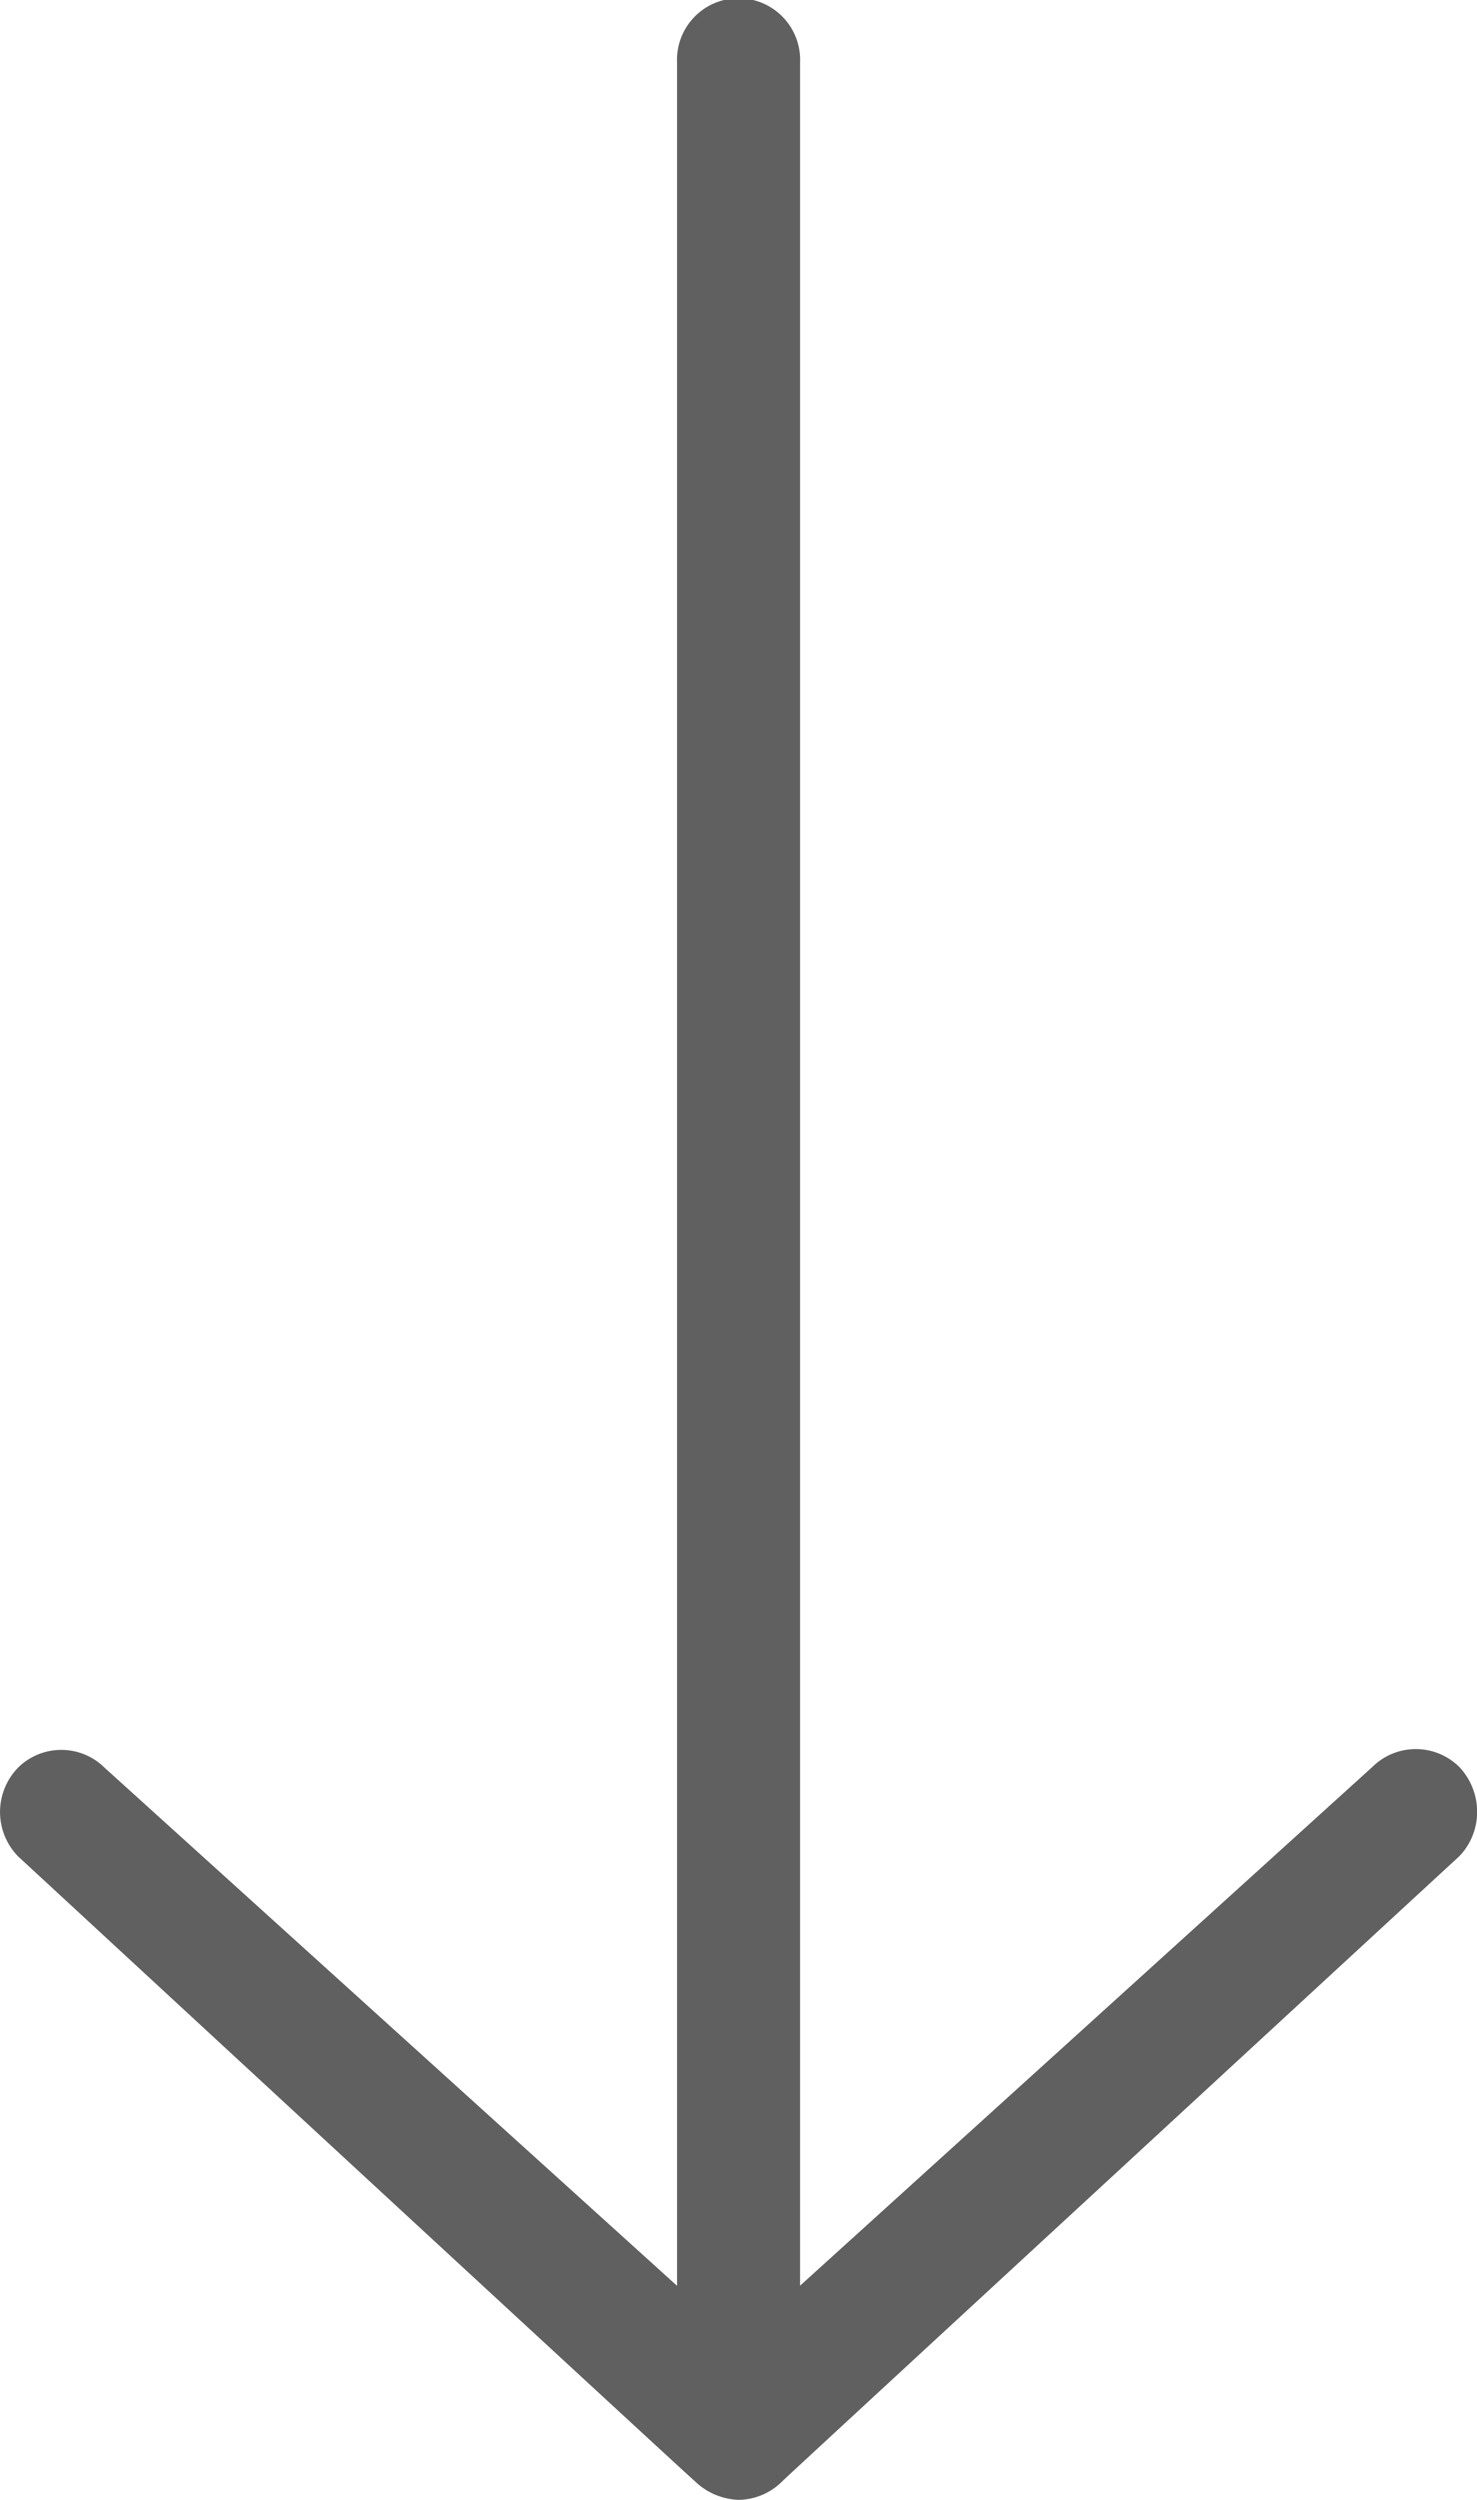 <svg xmlns="http://www.w3.org/2000/svg" width="13" height="22" viewBox="0 0 13 22">
  <path id="Icon_ion-ios-arrow-thin-down" data-name="Icon ion-ios-arrow-thin-down" d="M24.093,22.3a.544.544,0,0,0-.765,0l-5.037,4.565V7.3a.542.542,0,1,0-1.083,0V26.866l-5.037-4.558a.542.542,0,0,0-.758-.007.56.56,0,0,0-.007.784s5.89,5.445,5.958,5.5a.583.583,0,0,0,.386.165.552.552,0,0,0,.386-.165c.054-.055,5.958-5.5,5.958-5.5a.561.561,0,0,0,.156-.392A.574.574,0,0,0,24.093,22.3Z" transform="translate(-11.249 -6.75)" fill="#606060"/>
</svg>
